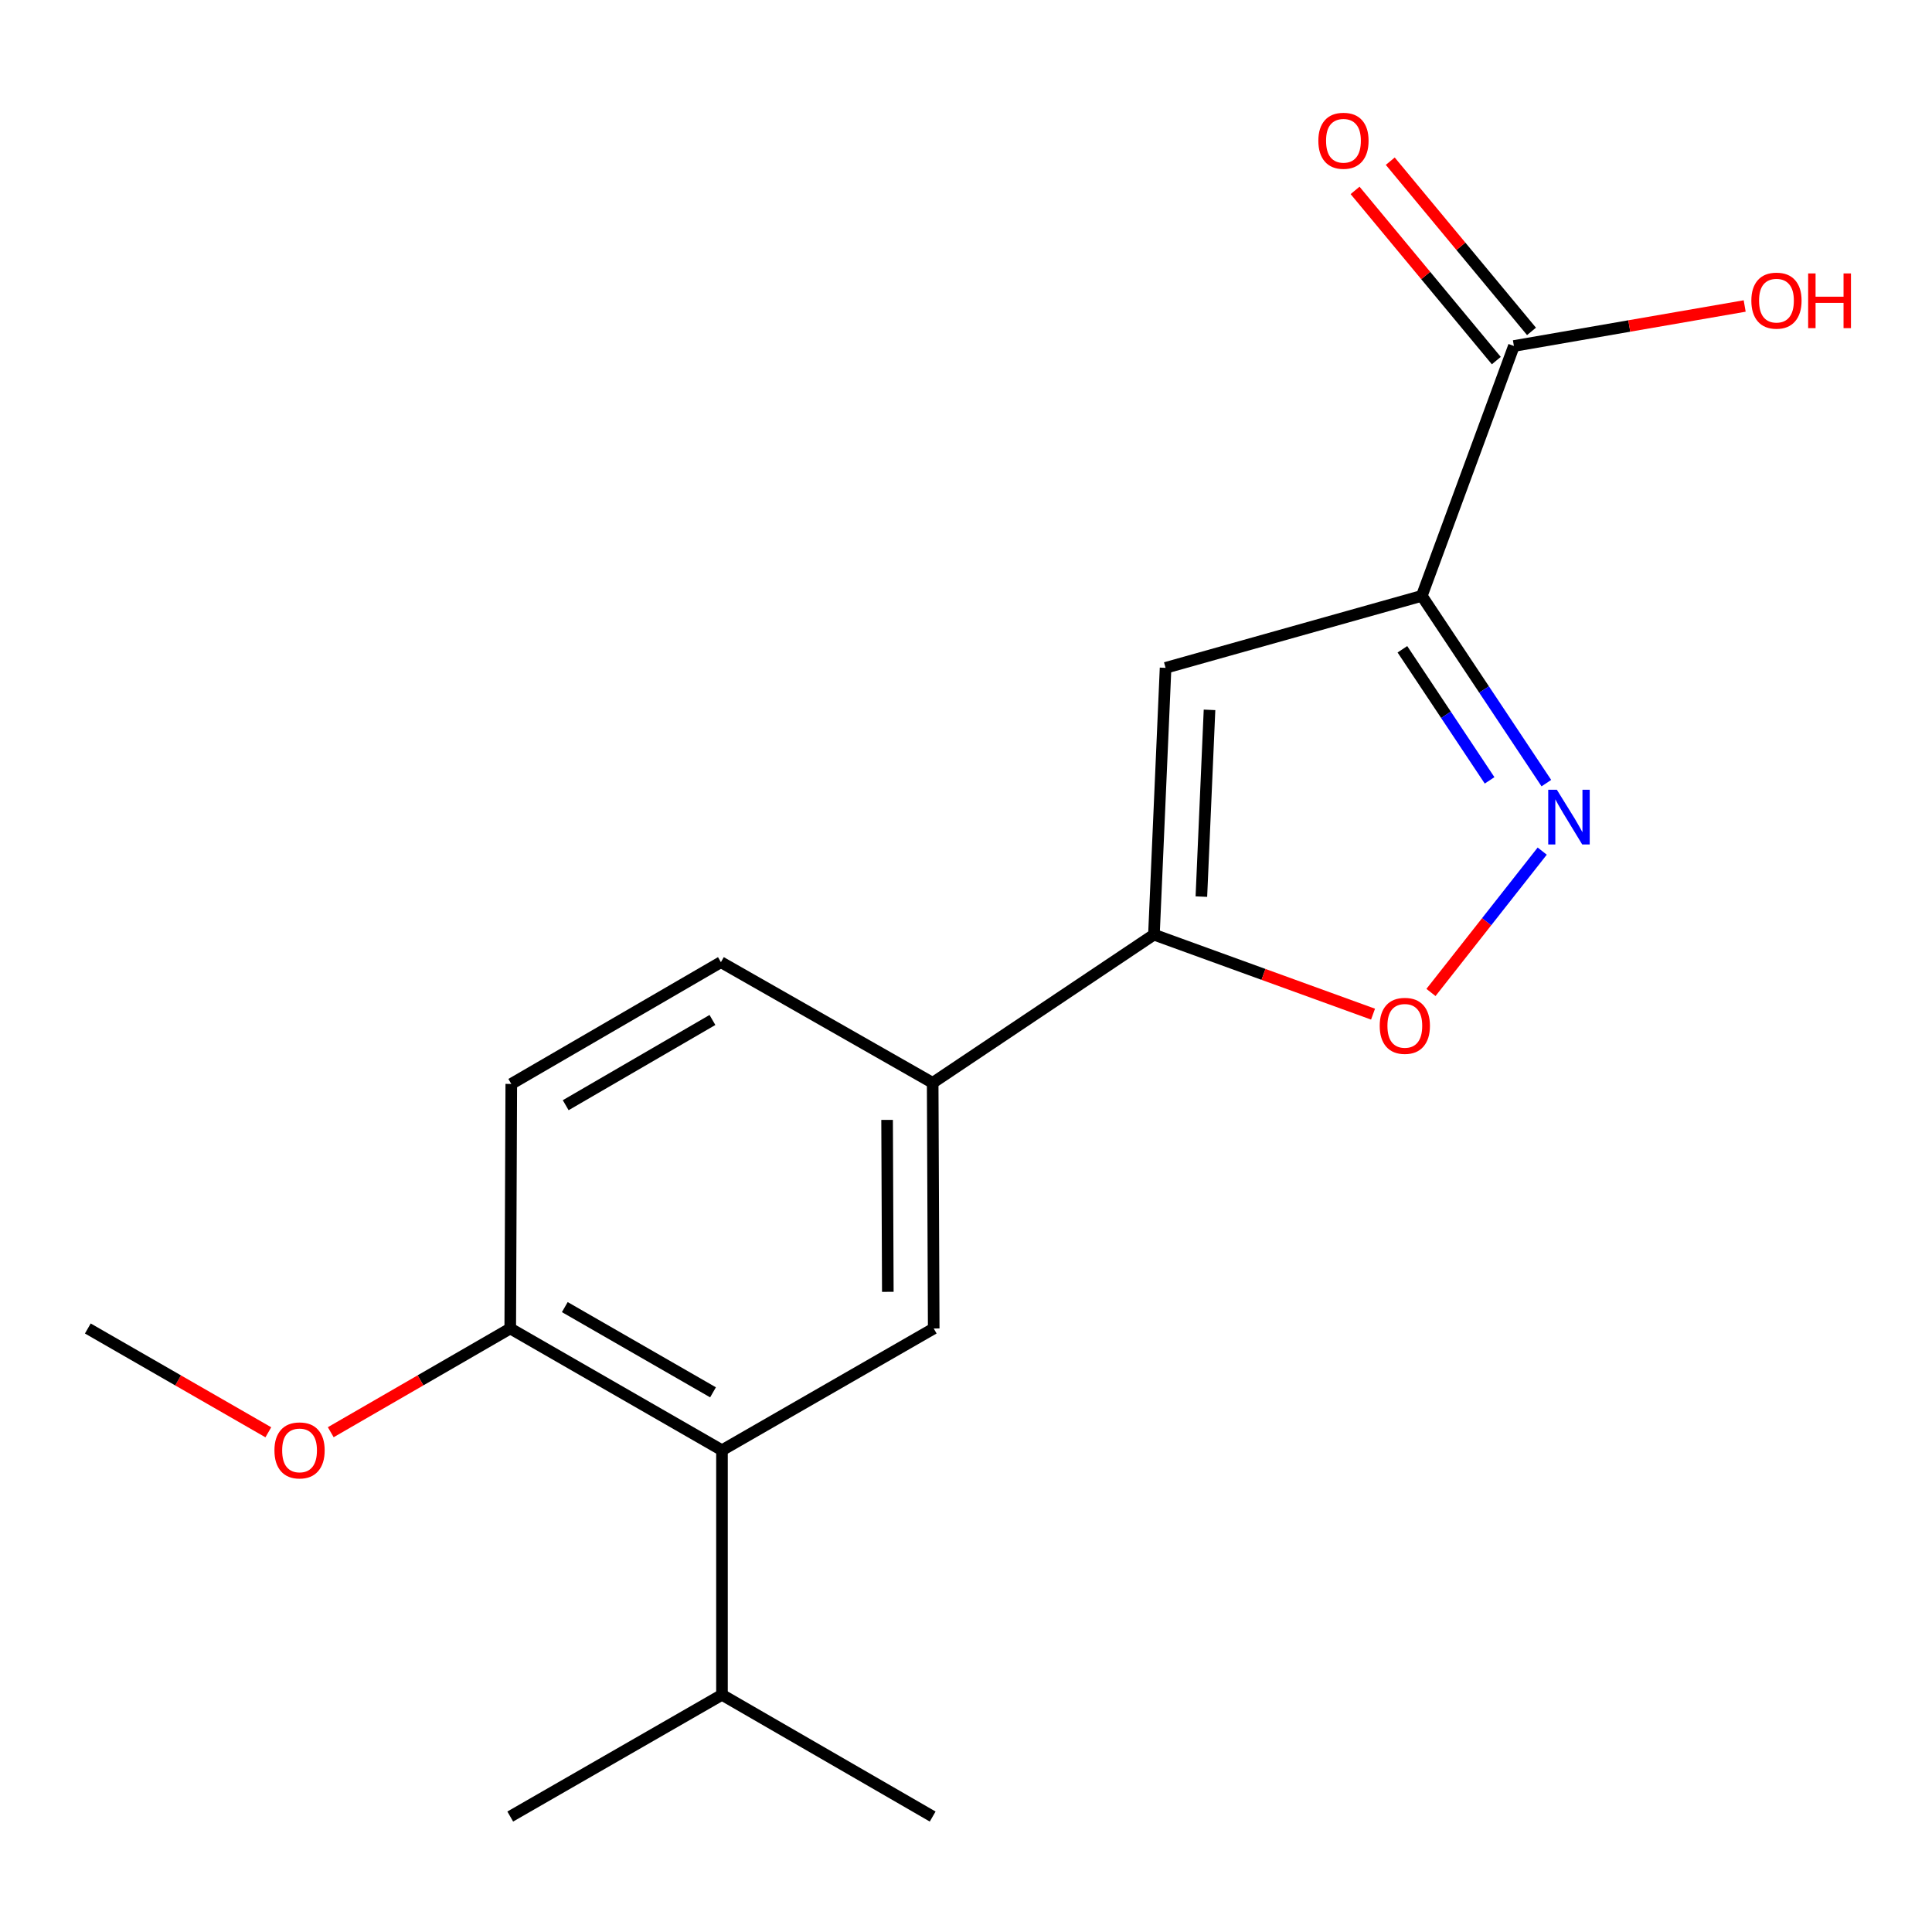 <?xml version='1.0' encoding='iso-8859-1'?>
<svg version='1.1' baseProfile='full'
              xmlns='http://www.w3.org/2000/svg'
                      xmlns:rdkit='http://www.rdkit.org/xml'
                      xmlns:xlink='http://www.w3.org/1999/xlink'
                  xml:space='preserve'
width='1000px' height='1000px' viewBox='0 0 1000 1000'>
<!-- END OF HEADER -->
<rect style='opacity:1.0;fill:#FFFFFF;stroke:none' width='1000' height='1000' x='0' y='0'> </rect>
<path class='bond-0' d='M 735.921,308.417 L 768.156,356.881' style='fill:none;fill-rule:evenodd;stroke:#000000;stroke-width:6px;stroke-linecap:butt;stroke-linejoin:miter;stroke-opacity:1' />
<path class='bond-0' d='M 768.156,356.881 L 800.39,405.344' style='fill:none;fill-rule:evenodd;stroke:#0000FF;stroke-width:6px;stroke-linecap:butt;stroke-linejoin:miter;stroke-opacity:1' />
<path class='bond-0' d='M 725.88,336.067 L 748.444,369.991' style='fill:none;fill-rule:evenodd;stroke:#000000;stroke-width:6px;stroke-linecap:butt;stroke-linejoin:miter;stroke-opacity:1' />
<path class='bond-0' d='M 748.444,369.991 L 771.009,403.916' style='fill:none;fill-rule:evenodd;stroke:#0000FF;stroke-width:6px;stroke-linecap:butt;stroke-linejoin:miter;stroke-opacity:1' />
<path class='bond-1' d='M 735.921,308.417 L 603.299,345.676' style='fill:none;fill-rule:evenodd;stroke:#000000;stroke-width:6px;stroke-linecap:butt;stroke-linejoin:miter;stroke-opacity:1' />
<path class='bond-4' d='M 735.921,308.417 L 783.596,179.083' style='fill:none;fill-rule:evenodd;stroke:#000000;stroke-width:6px;stroke-linecap:butt;stroke-linejoin:miter;stroke-opacity:1' />
<path class='bond-3' d='M 798.248,440.537 L 769.458,477.117' style='fill:none;fill-rule:evenodd;stroke:#0000FF;stroke-width:6px;stroke-linecap:butt;stroke-linejoin:miter;stroke-opacity:1' />
<path class='bond-3' d='M 769.458,477.117 L 740.668,513.697' style='fill:none;fill-rule:evenodd;stroke:#FF0000;stroke-width:6px;stroke-linecap:butt;stroke-linejoin:miter;stroke-opacity:1' />
<path class='bond-2' d='M 603.299,345.676 L 597.275,483.769' style='fill:none;fill-rule:evenodd;stroke:#000000;stroke-width:6px;stroke-linecap:butt;stroke-linejoin:miter;stroke-opacity:1' />
<path class='bond-2' d='M 626.046,367.422 L 621.829,464.087' style='fill:none;fill-rule:evenodd;stroke:#000000;stroke-width:6px;stroke-linecap:butt;stroke-linejoin:miter;stroke-opacity:1' />
<path class='bond-7' d='M 597.275,483.769 L 482.75,560.483' style='fill:none;fill-rule:evenodd;stroke:#000000;stroke-width:6px;stroke-linecap:butt;stroke-linejoin:miter;stroke-opacity:1' />
<path class='bond-18' d='M 597.275,483.769 L 653.979,504.345' style='fill:none;fill-rule:evenodd;stroke:#000000;stroke-width:6px;stroke-linecap:butt;stroke-linejoin:miter;stroke-opacity:1' />
<path class='bond-18' d='M 653.979,504.345 L 710.682,524.921' style='fill:none;fill-rule:evenodd;stroke:#FF0000;stroke-width:6px;stroke-linecap:butt;stroke-linejoin:miter;stroke-opacity:1' />
<path class='bond-9' d='M 792.704,171.524 L 756.151,127.478' style='fill:none;fill-rule:evenodd;stroke:#000000;stroke-width:6px;stroke-linecap:butt;stroke-linejoin:miter;stroke-opacity:1' />
<path class='bond-9' d='M 756.151,127.478 L 719.598,83.432' style='fill:none;fill-rule:evenodd;stroke:#FF0000;stroke-width:6px;stroke-linecap:butt;stroke-linejoin:miter;stroke-opacity:1' />
<path class='bond-9' d='M 774.487,186.642 L 737.934,142.596' style='fill:none;fill-rule:evenodd;stroke:#000000;stroke-width:6px;stroke-linecap:butt;stroke-linejoin:miter;stroke-opacity:1' />
<path class='bond-9' d='M 737.934,142.596 L 701.381,98.55' style='fill:none;fill-rule:evenodd;stroke:#FF0000;stroke-width:6px;stroke-linecap:butt;stroke-linejoin:miter;stroke-opacity:1' />
<path class='bond-13' d='M 783.596,179.083 L 843.32,168.731' style='fill:none;fill-rule:evenodd;stroke:#000000;stroke-width:6px;stroke-linecap:butt;stroke-linejoin:miter;stroke-opacity:1' />
<path class='bond-13' d='M 843.32,168.731 L 903.045,158.379' style='fill:none;fill-rule:evenodd;stroke:#FF0000;stroke-width:6px;stroke-linecap:butt;stroke-linejoin:miter;stroke-opacity:1' />
<path class='bond-5' d='M 483.289,687.621 L 482.75,560.483' style='fill:none;fill-rule:evenodd;stroke:#000000;stroke-width:6px;stroke-linecap:butt;stroke-linejoin:miter;stroke-opacity:1' />
<path class='bond-5' d='M 459.535,668.651 L 459.158,579.655' style='fill:none;fill-rule:evenodd;stroke:#000000;stroke-width:6px;stroke-linecap:butt;stroke-linejoin:miter;stroke-opacity:1' />
<path class='bond-6' d='M 483.289,687.621 L 373.696,750.644' style='fill:none;fill-rule:evenodd;stroke:#000000;stroke-width:6px;stroke-linecap:butt;stroke-linejoin:miter;stroke-opacity:1' />
<path class='bond-12' d='M 373.696,750.644 L 373.696,877.23' style='fill:none;fill-rule:evenodd;stroke:#000000;stroke-width:6px;stroke-linecap:butt;stroke-linejoin:miter;stroke-opacity:1' />
<path class='bond-19' d='M 373.696,750.644 L 264.102,687.621' style='fill:none;fill-rule:evenodd;stroke:#000000;stroke-width:6px;stroke-linecap:butt;stroke-linejoin:miter;stroke-opacity:1' />
<path class='bond-19' d='M 369.058,720.669 L 292.343,676.553' style='fill:none;fill-rule:evenodd;stroke:#000000;stroke-width:6px;stroke-linecap:butt;stroke-linejoin:miter;stroke-opacity:1' />
<path class='bond-10' d='M 482.75,560.483 L 373.143,498.013' style='fill:none;fill-rule:evenodd;stroke:#000000;stroke-width:6px;stroke-linecap:butt;stroke-linejoin:miter;stroke-opacity:1' />
<path class='bond-8' d='M 264.102,687.621 L 264.641,561.036' style='fill:none;fill-rule:evenodd;stroke:#000000;stroke-width:6px;stroke-linecap:butt;stroke-linejoin:miter;stroke-opacity:1' />
<path class='bond-14' d='M 264.102,687.621 L 217.65,714.467' style='fill:none;fill-rule:evenodd;stroke:#000000;stroke-width:6px;stroke-linecap:butt;stroke-linejoin:miter;stroke-opacity:1' />
<path class='bond-14' d='M 217.65,714.467 L 171.197,741.312' style='fill:none;fill-rule:evenodd;stroke:#FF0000;stroke-width:6px;stroke-linecap:butt;stroke-linejoin:miter;stroke-opacity:1' />
<path class='bond-11' d='M 373.143,498.013 L 264.641,561.036' style='fill:none;fill-rule:evenodd;stroke:#000000;stroke-width:6px;stroke-linecap:butt;stroke-linejoin:miter;stroke-opacity:1' />
<path class='bond-11' d='M 368.758,527.937 L 292.807,572.053' style='fill:none;fill-rule:evenodd;stroke:#000000;stroke-width:6px;stroke-linecap:butt;stroke-linejoin:miter;stroke-opacity:1' />
<path class='bond-15' d='M 373.696,877.23 L 264.102,940.24' style='fill:none;fill-rule:evenodd;stroke:#000000;stroke-width:6px;stroke-linecap:butt;stroke-linejoin:miter;stroke-opacity:1' />
<path class='bond-16' d='M 373.696,877.23 L 482.75,940.24' style='fill:none;fill-rule:evenodd;stroke:#000000;stroke-width:6px;stroke-linecap:butt;stroke-linejoin:miter;stroke-opacity:1' />
<path class='bond-17' d='M 138.887,741.351 L 92.171,714.486' style='fill:none;fill-rule:evenodd;stroke:#FF0000;stroke-width:6px;stroke-linecap:butt;stroke-linejoin:miter;stroke-opacity:1' />
<path class='bond-17' d='M 92.171,714.486 L 45.455,687.621' style='fill:none;fill-rule:evenodd;stroke:#000000;stroke-width:6px;stroke-linecap:butt;stroke-linejoin:miter;stroke-opacity:1' />
<path  class='atom-1' d='M 805.836 408.783
L 815.116 423.783
Q 816.036 425.263, 817.516 427.943
Q 818.996 430.623, 819.076 430.783
L 819.076 408.783
L 822.836 408.783
L 822.836 437.103
L 818.956 437.103
L 808.996 420.703
Q 807.836 418.783, 806.596 416.583
Q 805.396 414.383, 805.036 413.703
L 805.036 437.103
L 801.356 437.103
L 801.356 408.783
L 805.836 408.783
' fill='#0000FF'/>
<path  class='atom-4' d='M 714.136 530.972
Q 714.136 524.172, 717.496 520.372
Q 720.856 516.572, 727.136 516.572
Q 733.416 516.572, 736.776 520.372
Q 740.136 524.172, 740.136 530.972
Q 740.136 537.852, 736.736 541.772
Q 733.336 545.652, 727.136 545.652
Q 720.896 545.652, 717.496 541.772
Q 714.136 537.892, 714.136 530.972
M 727.136 542.452
Q 731.456 542.452, 733.776 539.572
Q 736.136 536.652, 736.136 530.972
Q 736.136 525.412, 733.776 522.612
Q 731.456 519.772, 727.136 519.772
Q 722.816 519.772, 720.456 522.572
Q 718.136 525.372, 718.136 530.972
Q 718.136 536.692, 720.456 539.572
Q 722.816 542.452, 727.136 542.452
' fill='#FF0000'/>
<path  class='atom-10' d='M 682.374 72.858
Q 682.374 66.058, 685.734 62.258
Q 689.094 58.458, 695.374 58.458
Q 701.654 58.458, 705.014 62.258
Q 708.374 66.058, 708.374 72.858
Q 708.374 79.737, 704.974 83.657
Q 701.574 87.537, 695.374 87.537
Q 689.134 87.537, 685.734 83.657
Q 682.374 79.778, 682.374 72.858
M 695.374 84.338
Q 699.694 84.338, 702.014 81.457
Q 704.374 78.537, 704.374 72.858
Q 704.374 67.297, 702.014 64.498
Q 699.694 61.657, 695.374 61.657
Q 691.054 61.657, 688.694 64.457
Q 686.374 67.257, 686.374 72.858
Q 686.374 78.578, 688.694 81.457
Q 691.054 84.338, 695.374 84.338
' fill='#FF0000'/>
<path  class='atom-14' d='M 906.493 155.608
Q 906.493 148.808, 909.853 145.008
Q 913.213 141.208, 919.493 141.208
Q 925.773 141.208, 929.133 145.008
Q 932.493 148.808, 932.493 155.608
Q 932.493 162.488, 929.093 166.408
Q 925.693 170.288, 919.493 170.288
Q 913.253 170.288, 909.853 166.408
Q 906.493 162.528, 906.493 155.608
M 919.493 167.088
Q 923.813 167.088, 926.133 164.208
Q 928.493 161.288, 928.493 155.608
Q 928.493 150.048, 926.133 147.248
Q 923.813 144.408, 919.493 144.408
Q 915.173 144.408, 912.813 147.208
Q 910.493 150.008, 910.493 155.608
Q 910.493 161.328, 912.813 164.208
Q 915.173 167.088, 919.493 167.088
' fill='#FF0000'/>
<path  class='atom-14' d='M 935.893 141.528
L 939.733 141.528
L 939.733 153.568
L 954.213 153.568
L 954.213 141.528
L 958.053 141.528
L 958.053 169.848
L 954.213 169.848
L 954.213 156.768
L 939.733 156.768
L 939.733 169.848
L 935.893 169.848
L 935.893 141.528
' fill='#FF0000'/>
<path  class='atom-15' d='M 142.048 750.724
Q 142.048 743.924, 145.408 740.124
Q 148.768 736.324, 155.048 736.324
Q 161.328 736.324, 164.688 740.124
Q 168.048 743.924, 168.048 750.724
Q 168.048 757.604, 164.648 761.524
Q 161.248 765.404, 155.048 765.404
Q 148.808 765.404, 145.408 761.524
Q 142.048 757.644, 142.048 750.724
M 155.048 762.204
Q 159.368 762.204, 161.688 759.324
Q 164.048 756.404, 164.048 750.724
Q 164.048 745.164, 161.688 742.364
Q 159.368 739.524, 155.048 739.524
Q 150.728 739.524, 148.368 742.324
Q 146.048 745.124, 146.048 750.724
Q 146.048 756.444, 148.368 759.324
Q 150.728 762.204, 155.048 762.204
' fill='#FF0000'/>
</svg>
